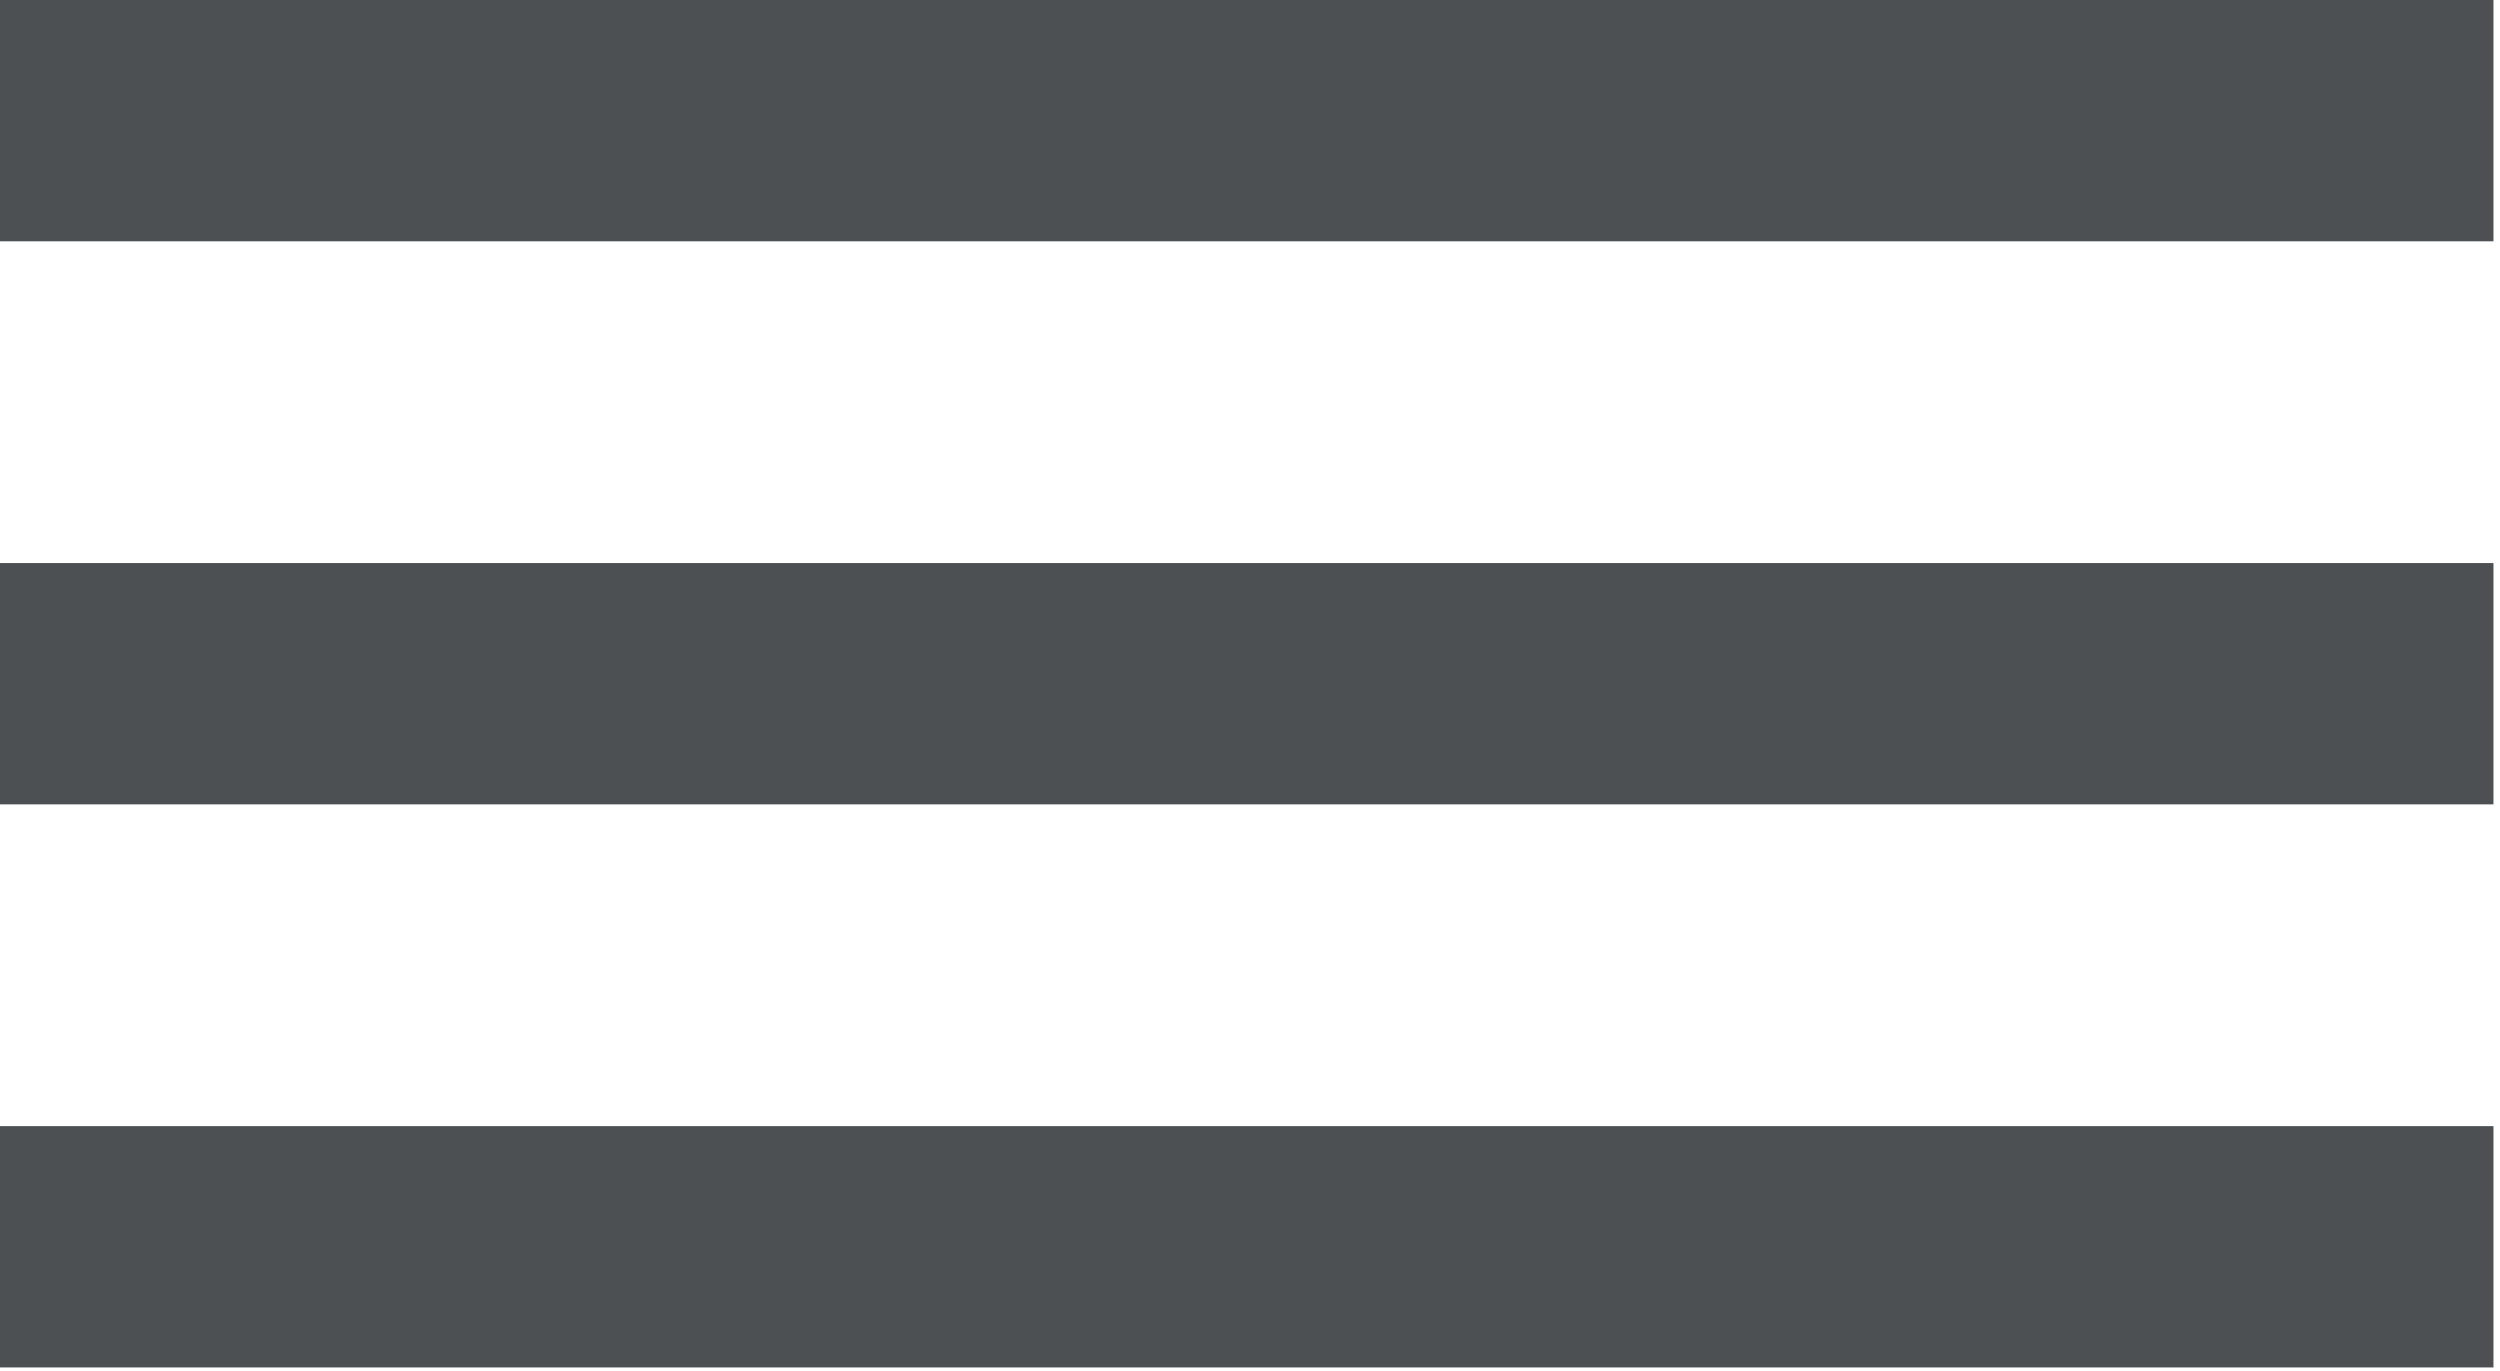 <?xml version="1.0" encoding="UTF-8" standalone="no"?>
<!DOCTYPE svg PUBLIC "-//W3C//DTD SVG 1.1//EN" "http://www.w3.org/Graphics/SVG/1.1/DTD/svg11.dtd">
<svg width="100%" height="100%" viewBox="0 0 259 142" version="1.1" xmlns="http://www.w3.org/2000/svg" xmlns:xlink="http://www.w3.org/1999/xlink" xml:space="preserve" xmlns:serif="http://www.serif.com/" style="fill-rule:evenodd;clip-rule:evenodd;stroke-linejoin:round;stroke-miterlimit:2;">
    <g transform="matrix(-8.333,0,0,8.333,6.87635e-10,12.5)">
        <path d="M-31,-1.5L0,-1.5L0,1.5L-31,1.5L-31,-1.5Z" style="fill:rgb(77,80,83);"/>
    </g>
    <g transform="matrix(-8.333,0,0,8.333,6.87635e-10,70.833)">
        <path d="M-31,-1.5L0,-1.5L0,1.5L-31,1.5L-31,-1.5Z" style="fill:rgb(77,80,83);"/>
    </g>
    <g transform="matrix(-8.333,0,0,8.333,6.87635e-10,129.167)">
        <path d="M-31,-1.5L0,-1.5L-0,1.5L-31,1.5L-31,-1.5Z" style="fill:rgb(77,80,83);"/>
    </g>
</svg>
